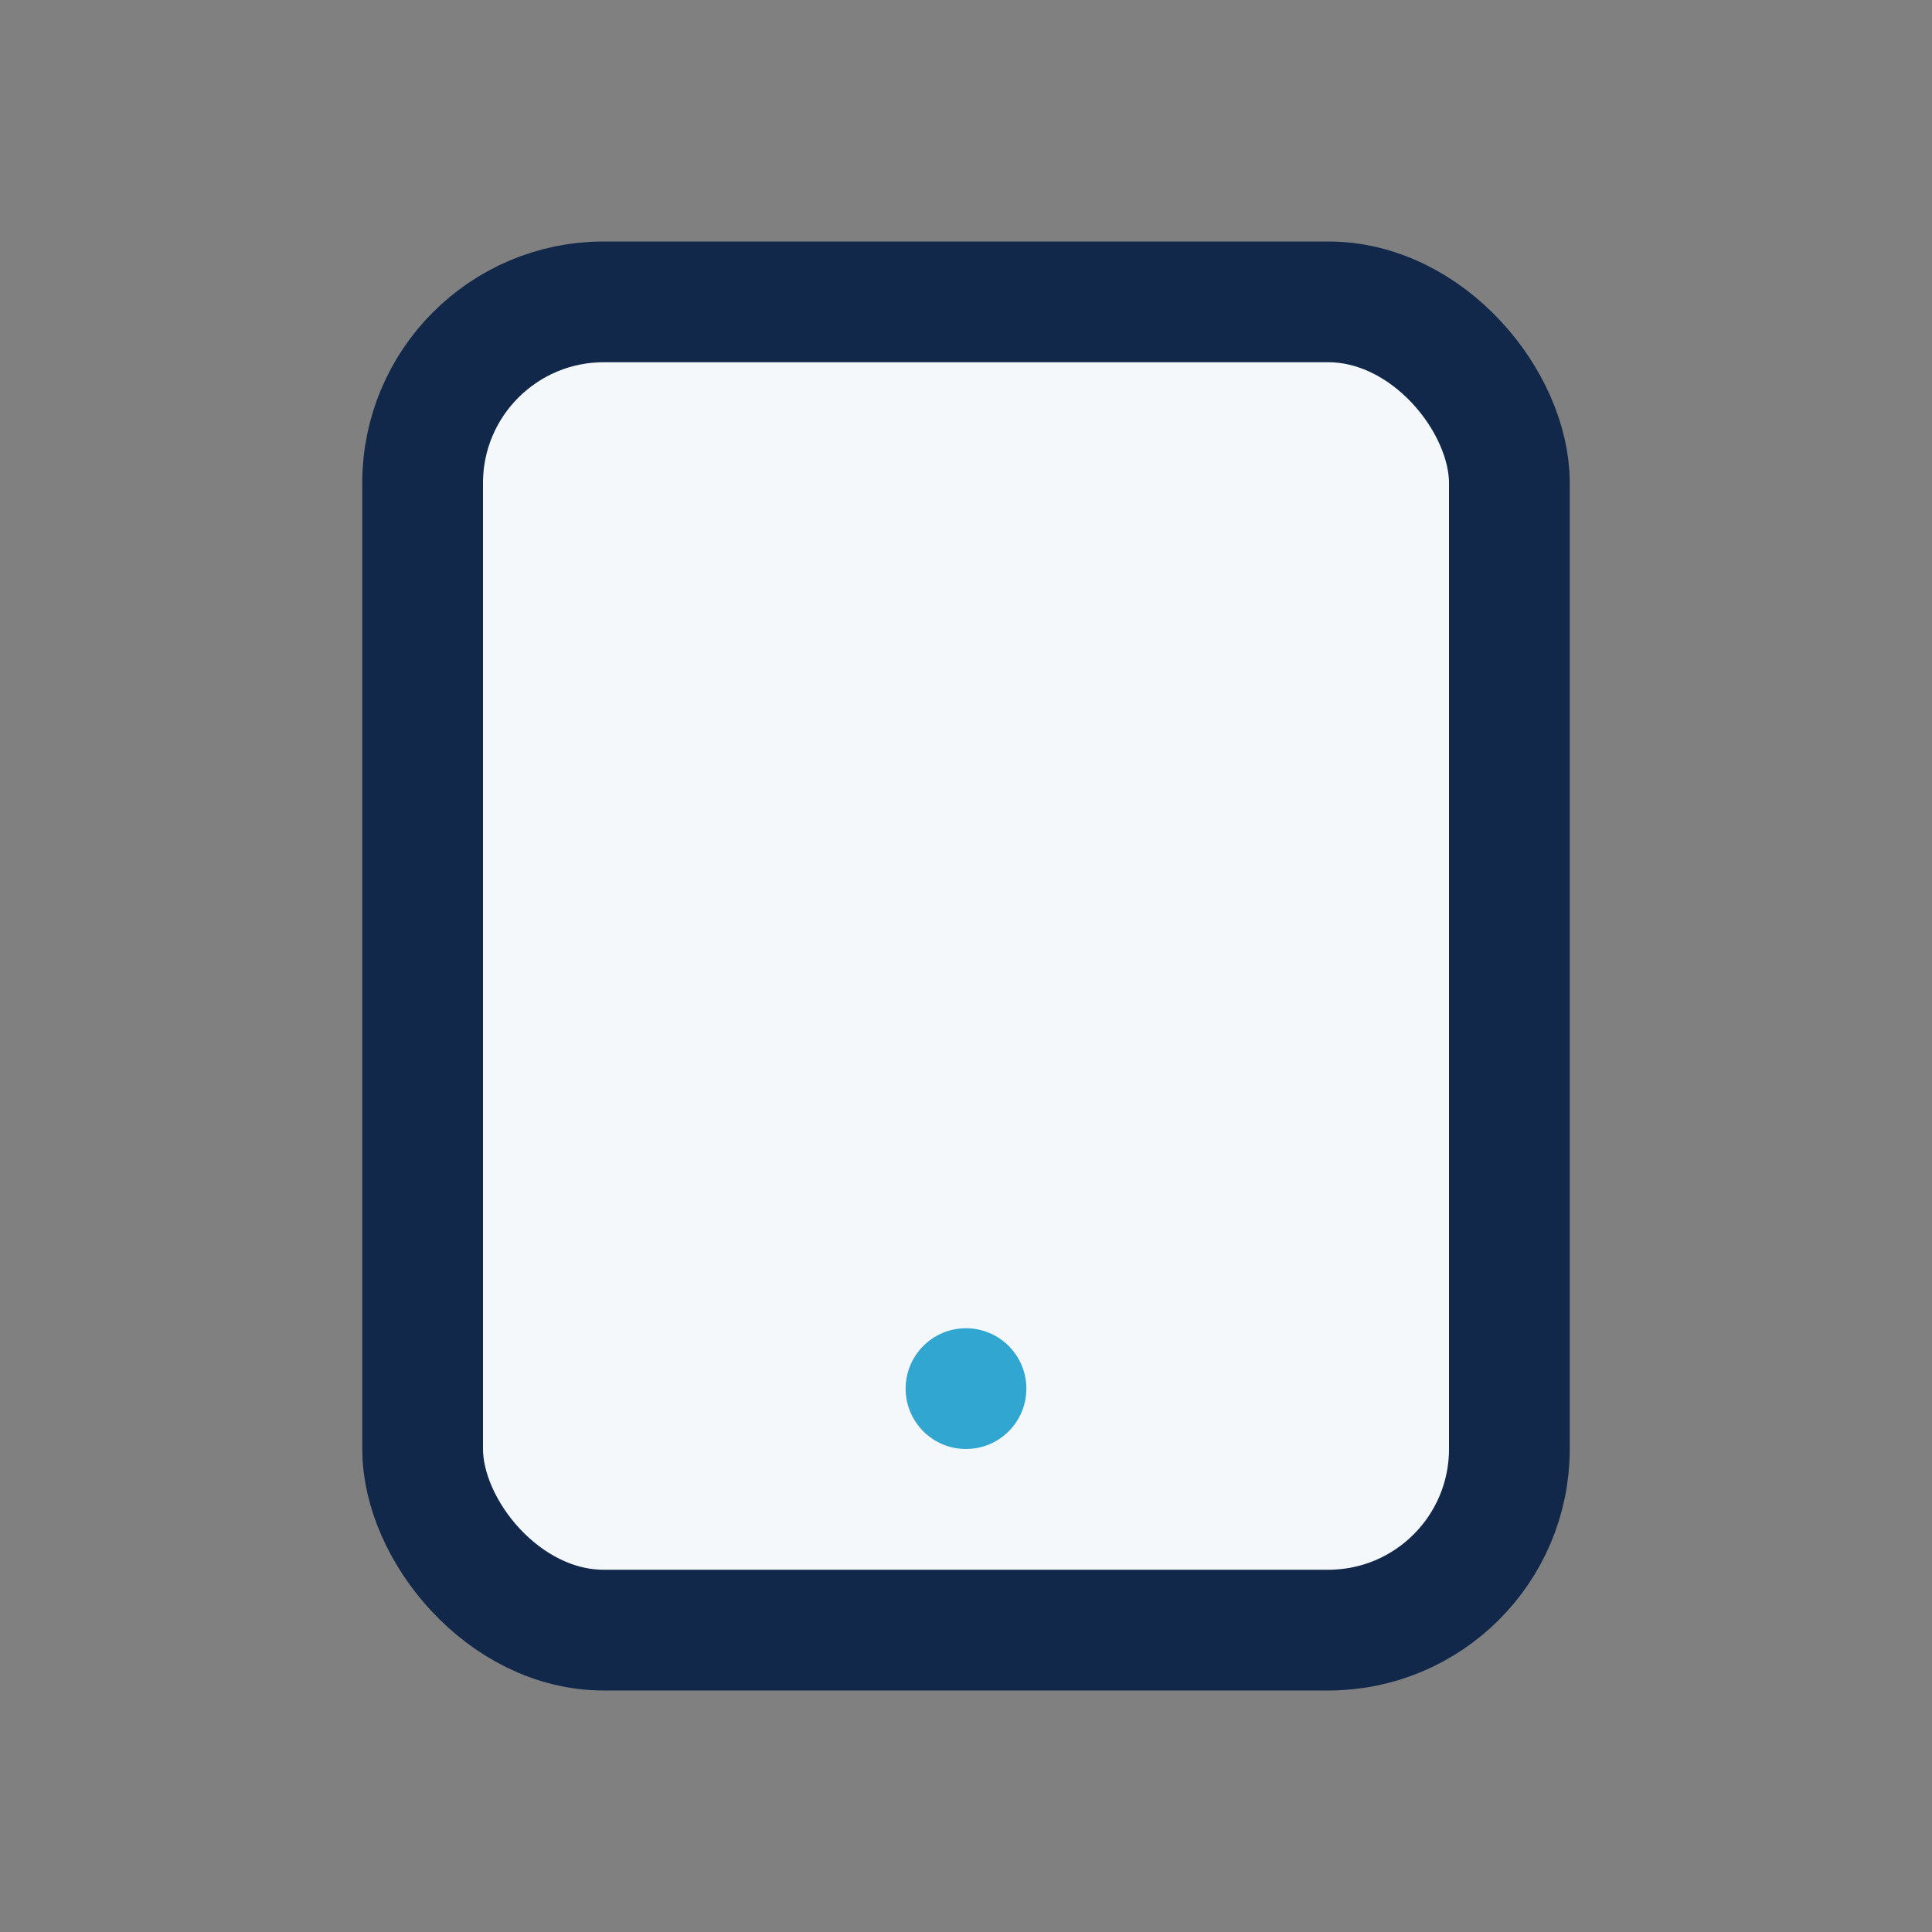 <?xml version="1.0" encoding="UTF-8"?>
<svg xmlns="http://www.w3.org/2000/svg" width="32" height="32" viewBox="0 0 32 32"><rect x="0" y="0" width="32" height="32" fill="#808080" stroke="none"/><rect x="7" y="5" width="18" height="22" rx="3" stroke="#11284B" stroke-width="2" fill="#F5F8FB"/><circle cx="16" cy="23" r="1" fill="#31A6D1"/></svg>